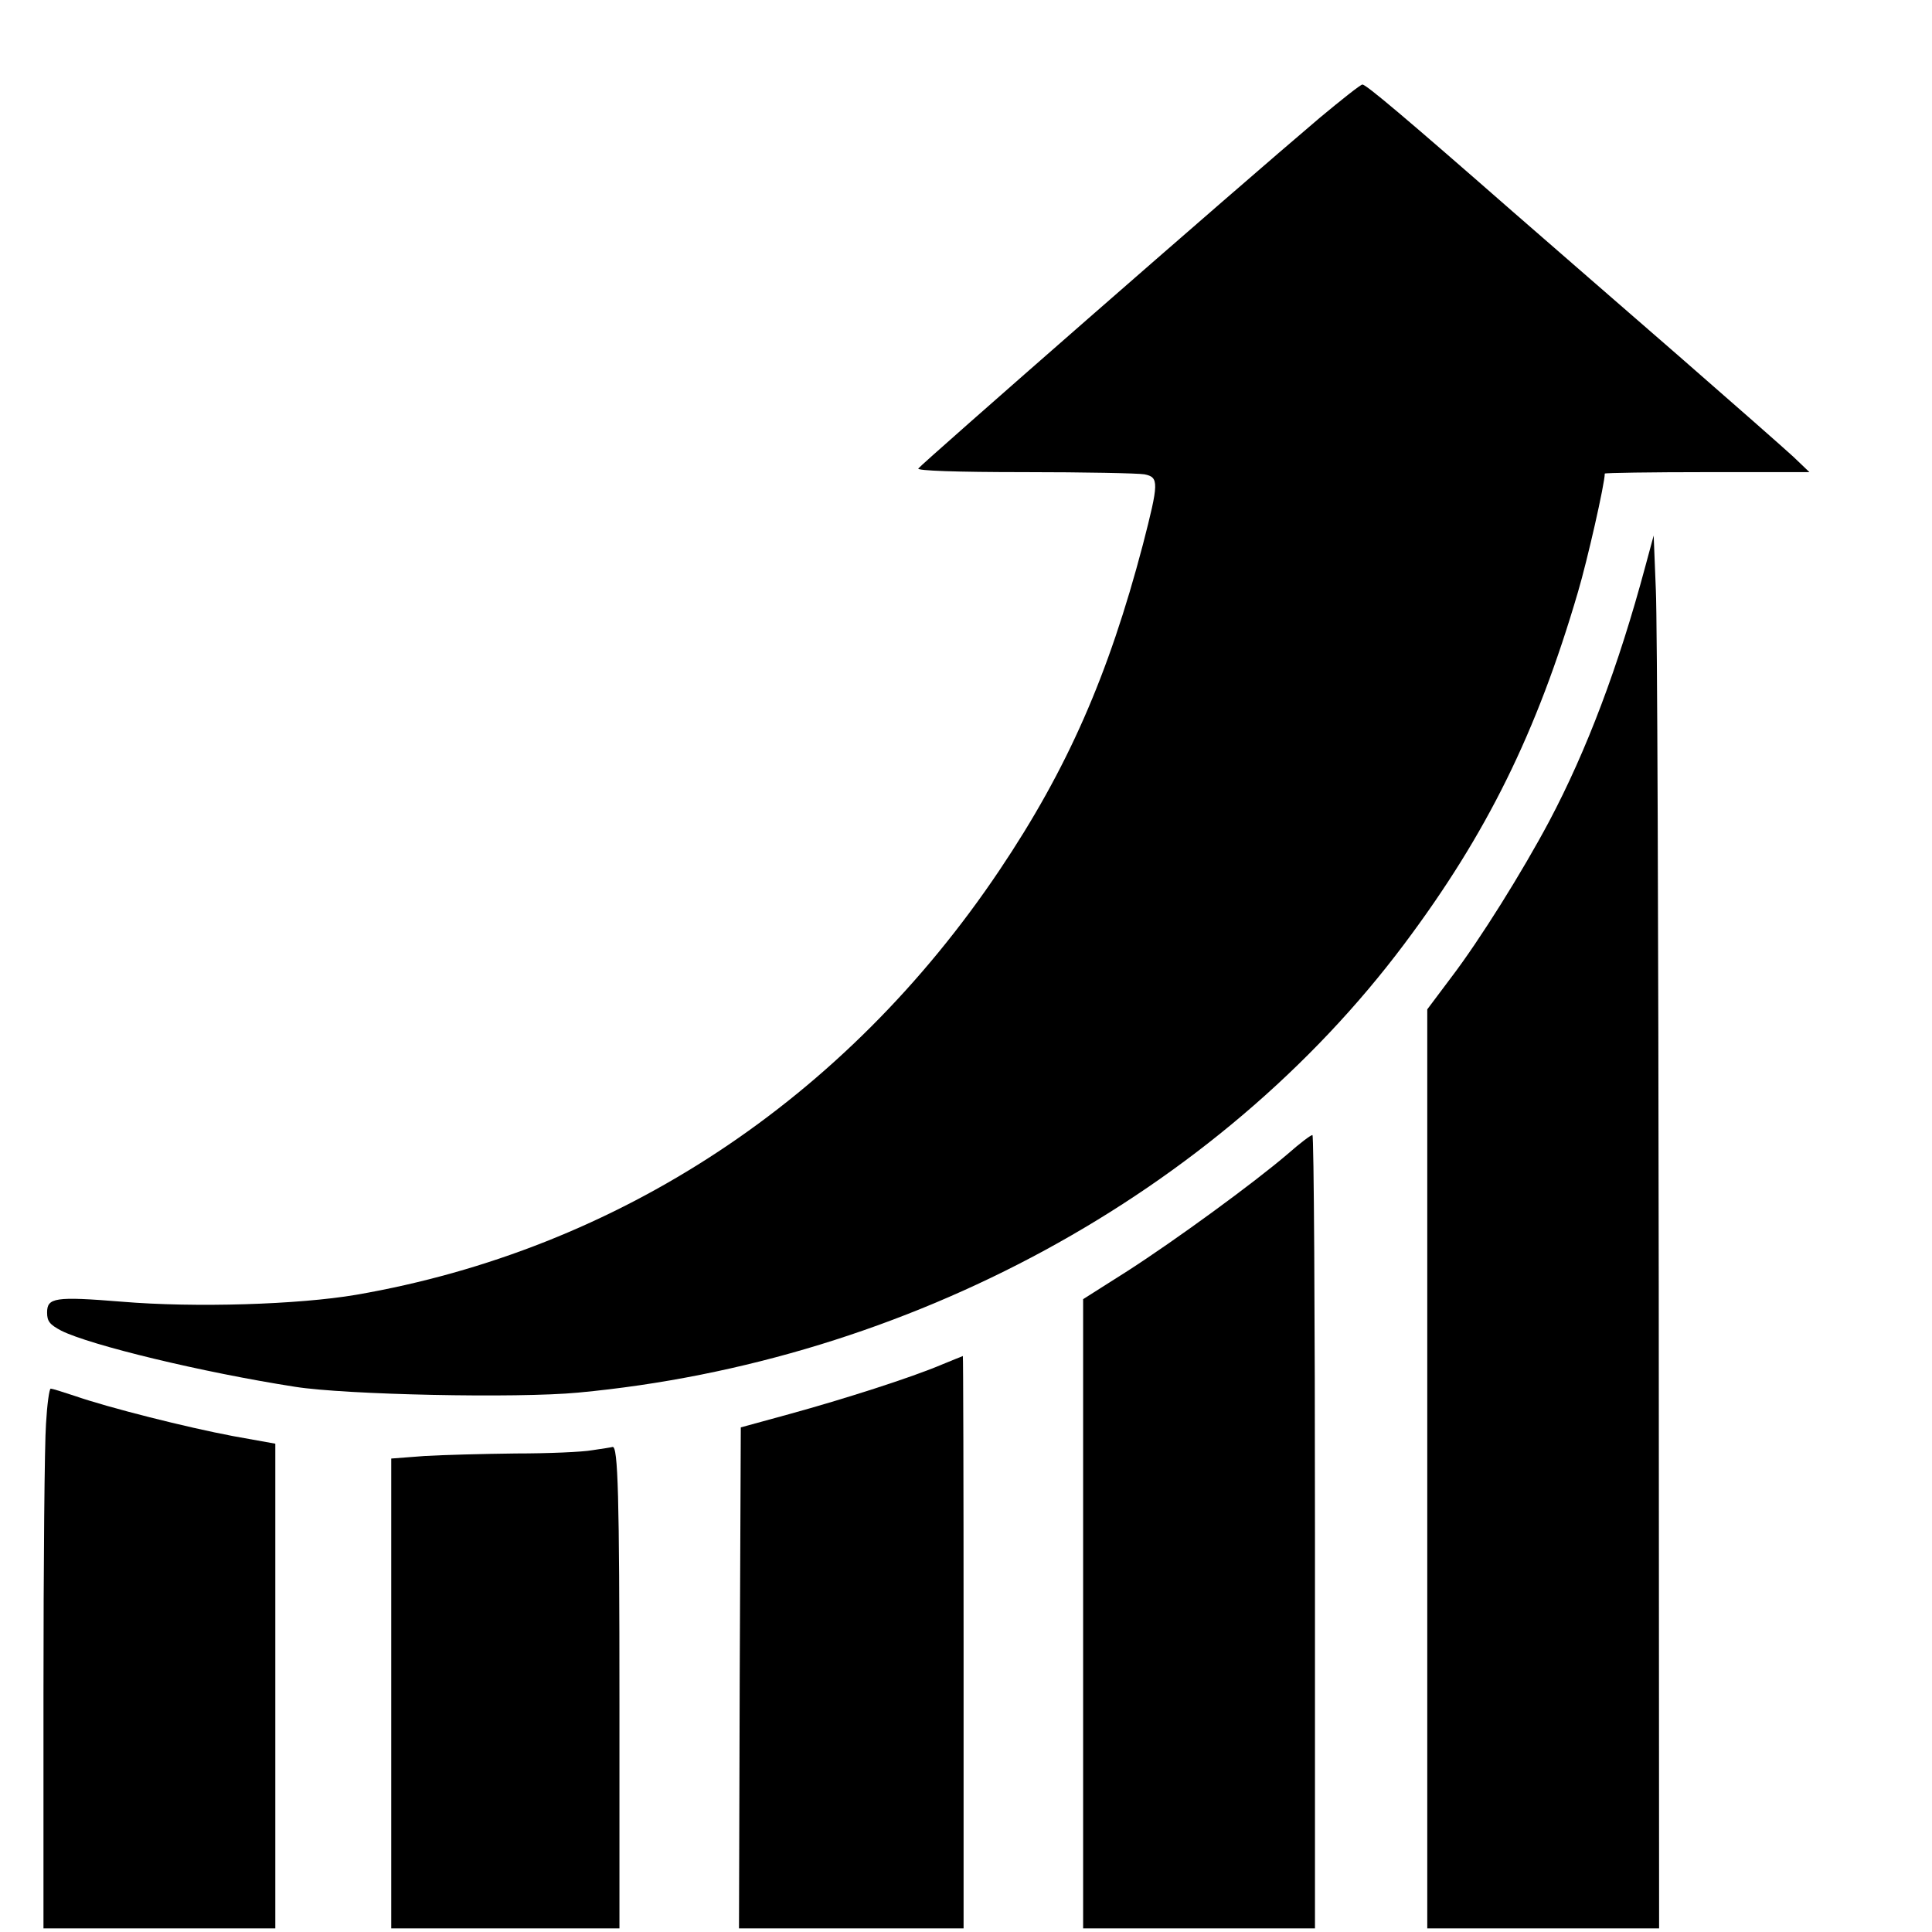<?xml version="1.0" standalone="no"?>
<!-- SPDX-License-Identifier: CC0-1.0 -->
<!DOCTYPE svg PUBLIC "-//W3C//DTD SVG 20010904//EN"  "http://www.w3.org/TR/2001/REC-SVG-20010904/DTD/svg10.dtd">
<svg version="1.0" xmlns="http://www.w3.org/2000/svg"
 width="16pt" height="16pt" viewBox="0 0 16 16"
 preserveAspectRatio="xMidYMid meet">
 <g transform="translate(0,16) scale(0.003,-0.003)" fill="#000000" stroke="none">
  <path d="M3643 5008 c-235 -199 -1100 -956 -1108 -968 -4 -6 103 -10 293 -10 165 0 314 -3 331 -6 41 -8 40 -23 -4 -194 -95 -361 -208 -619 -396 -899 -425 -633 -1052 -1047 -1776 -1172 -159 -27 -444 -36 -647 -19 -185 15 -206 11 -206 -30 0 -24 7 -33 39 -50 80 -40 389 -115 646 -155 139 -22 612 -32 781 -16 910 85 1765 550 2281 1239 227 303 365 582 479 971 26 88 74 299 74 327 0 2 127 4 283 4 l282 0 -45 43 c-25 23 -167 148 -315 277 -149 129 -355 309 -460 400 -298 261 -404 350 -414 350 -5 0 -58 -42 -118 -92z"/>
  <path d="M4542 3770 c-74 -276 -162 -509 -266 -705 -73 -137 -190 -325 -270 -430 l-66 -88 0 -1269 0 -1268 320 0 320 0 -1 1773 c-1 974 -4 1840 -8 1922 l-6 150 -23 -85z"/>
  <path d="M3555 2148 c-96 -82 -310 -238 -442 -323 l-123 -78 0 -868 0 -869 320 0 320 0 0 1095 c0 602 -3 1095 -7 1095 -5 0 -35 -23 -68 -52z"/>
  <path d="M2599 1566 c-85 -36 -270 -95 -419 -136 l-135 -37 -3 -692 -2 -691 310 0 310 0 0 790 c0 435 -1 790 -2 790 -2 -1 -28 -11 -59 -24z"/>
  <path d="M127 1403 c-4 -54 -7 -389 -7 -745 l0 -648 320 0 320 0 0 669 0 669 -117 21 c-127 24 -342 78 -437 111 -33 11 -62 20 -66 20 -4 0 -10 -44 -13 -97z"/>
  <path d="M1635 1330 c-27 -5 -122 -9 -211 -9 -88 -1 -202 -4 -252 -7 l-92 -7 0 -648 0 -649 315 0 315 0 0 619 c0 577 -4 713 -19 710 -3 -1 -28 -5 -56 -9z"/>
 </g>
</svg>
